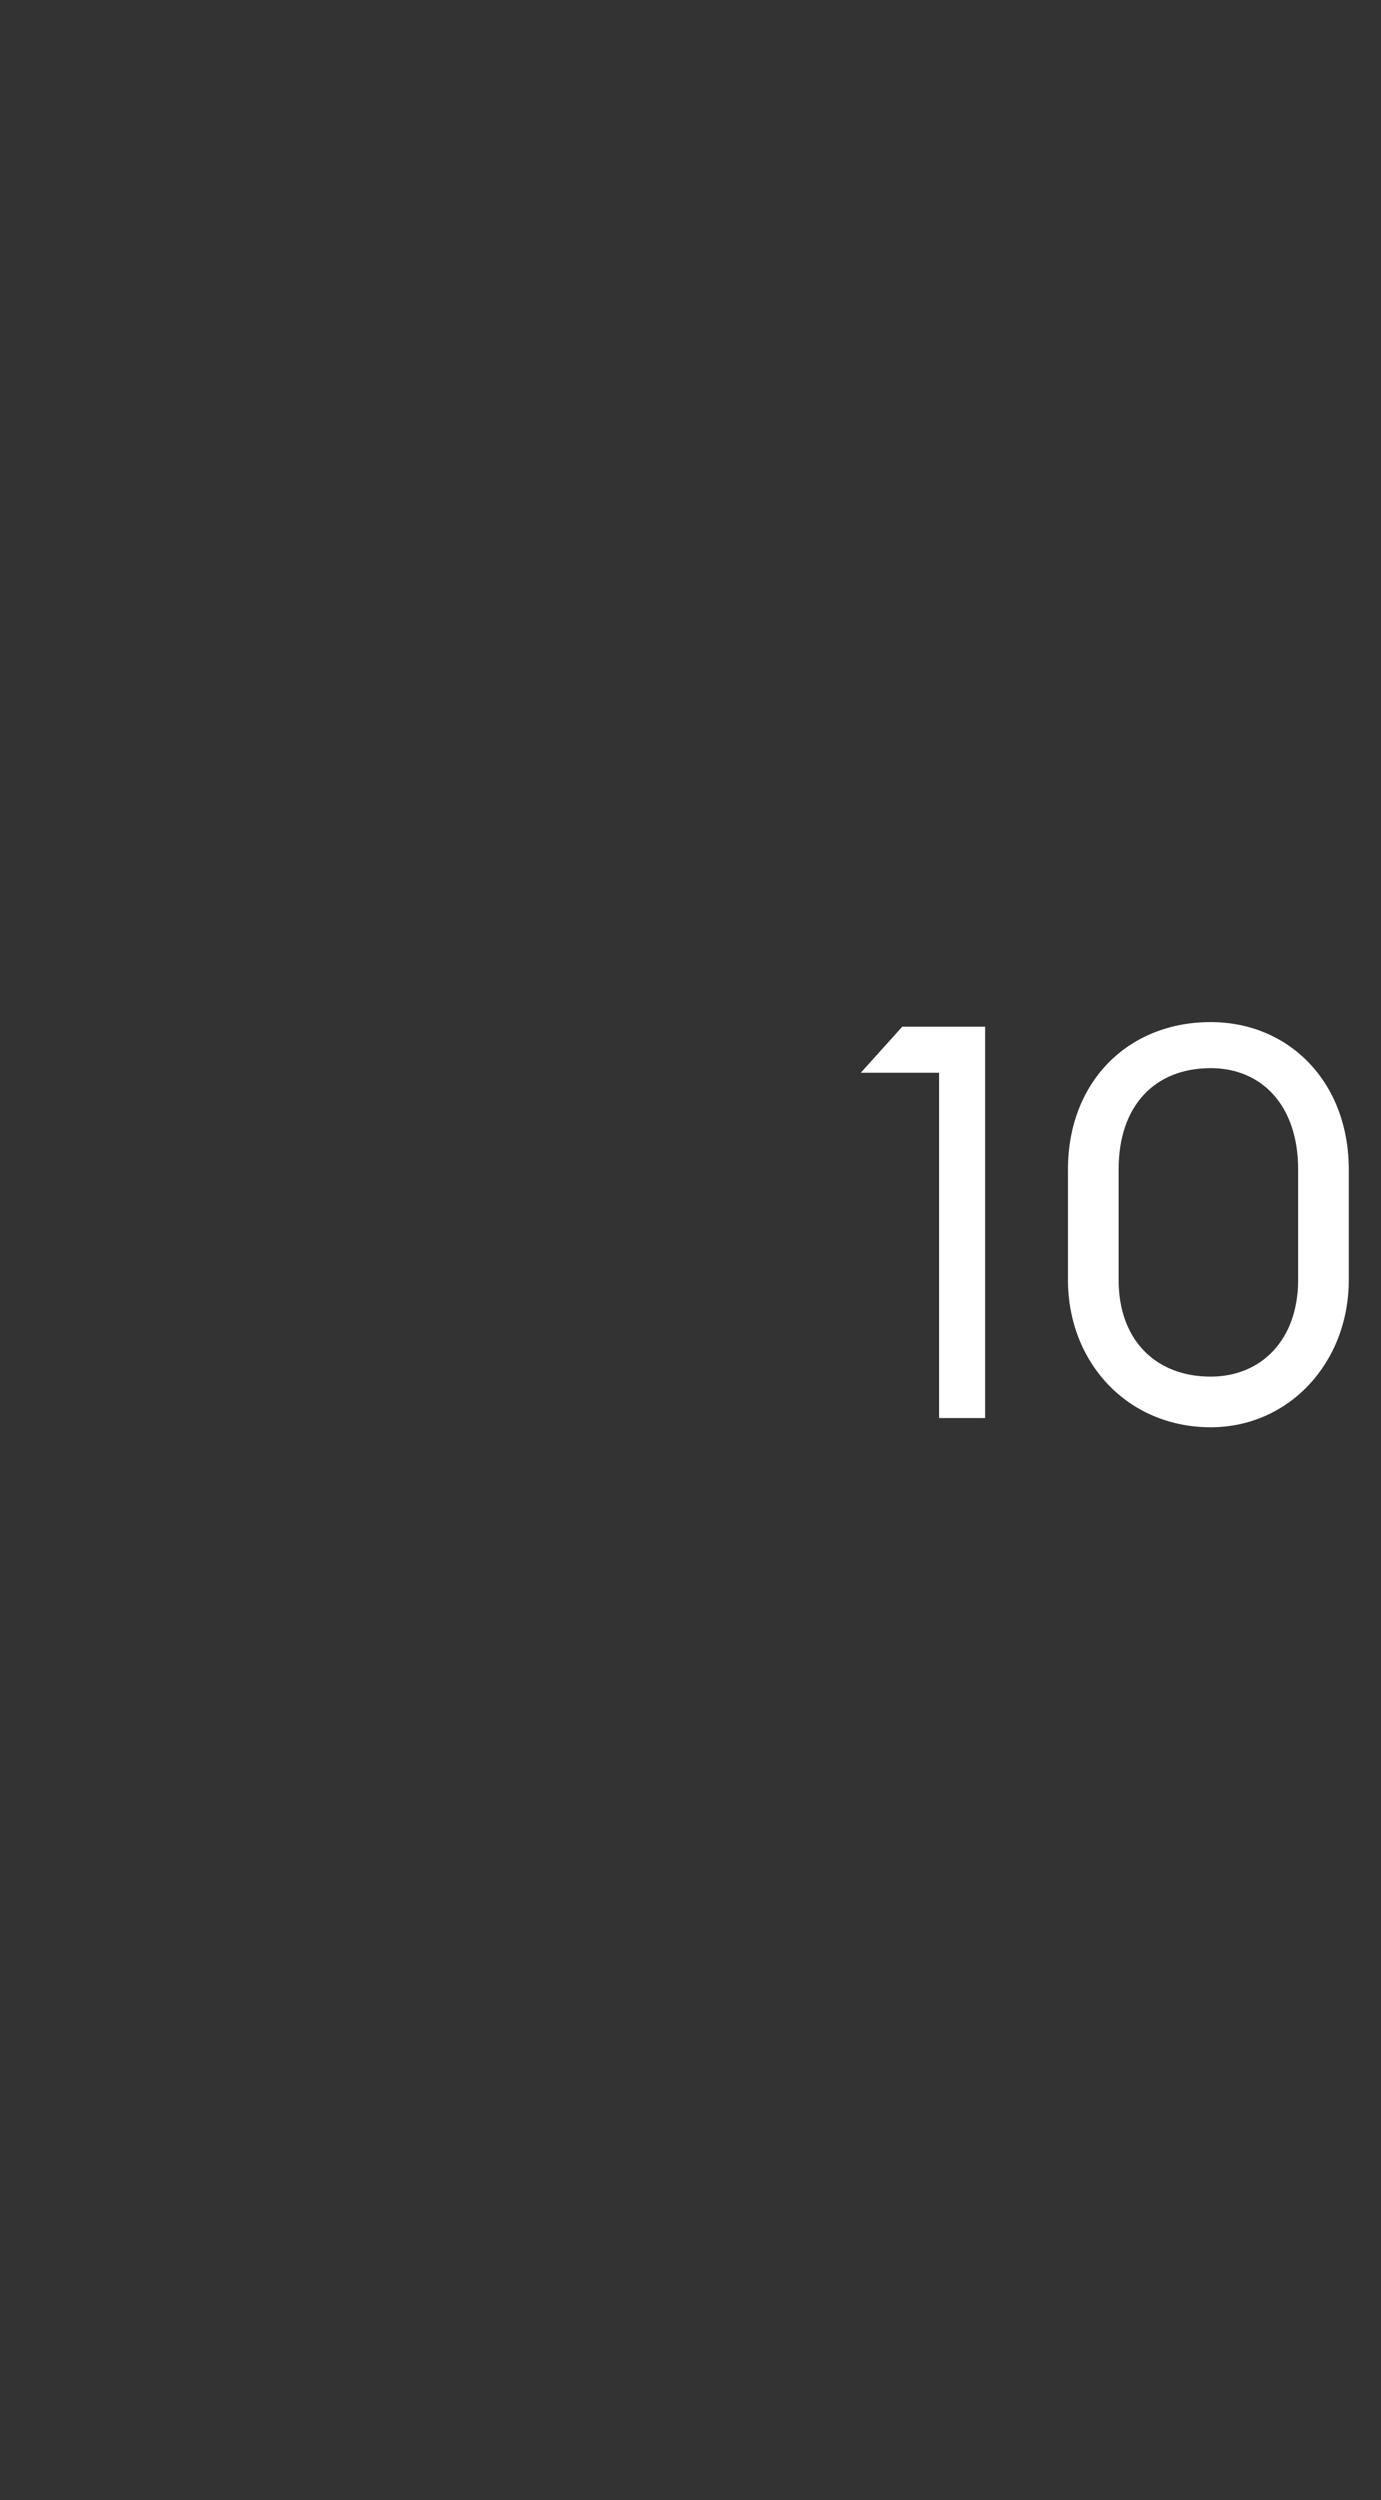 <?xml version="1.0" standalone="no"?><!DOCTYPE svg PUBLIC "-//W3C//DTD SVG 1.1//EN" "http://www.w3.org/Graphics/SVG/1.1/DTD/svg11.dtd"><svg xmlns="http://www.w3.org/2000/svg" version="1.1" width="30px" height="54.3px" viewBox="0 -1 30 54.3" style="top:-1px"><rect x="0" y="-1" width="30" height="54.3" fill="#333333" stroke="none"/><desc>10</desc><defs/><g id="Polygon32576"><path d="m20.4 22.3h-1.7l.9-1h1.8v8.5h-1v-7.5zm5.9 7.7c-1.8 0-3.1-1.4-3.1-3.2v-2.4c0-1.9 1.3-3.2 3.1-3.2c1.7 0 3 1.3 3 3.2v2.4c0 1.8-1.3 3.2-3 3.2zm0-1.1c1.1 0 1.9-.8 1.9-2.1v-2.4c0-1.4-.8-2.2-1.9-2.2c-1.2 0-2 .8-2 2.2v2.4c0 1.3.8 2.1 2 2.1z" stroke="none" fill="#fff"/></g></svg>